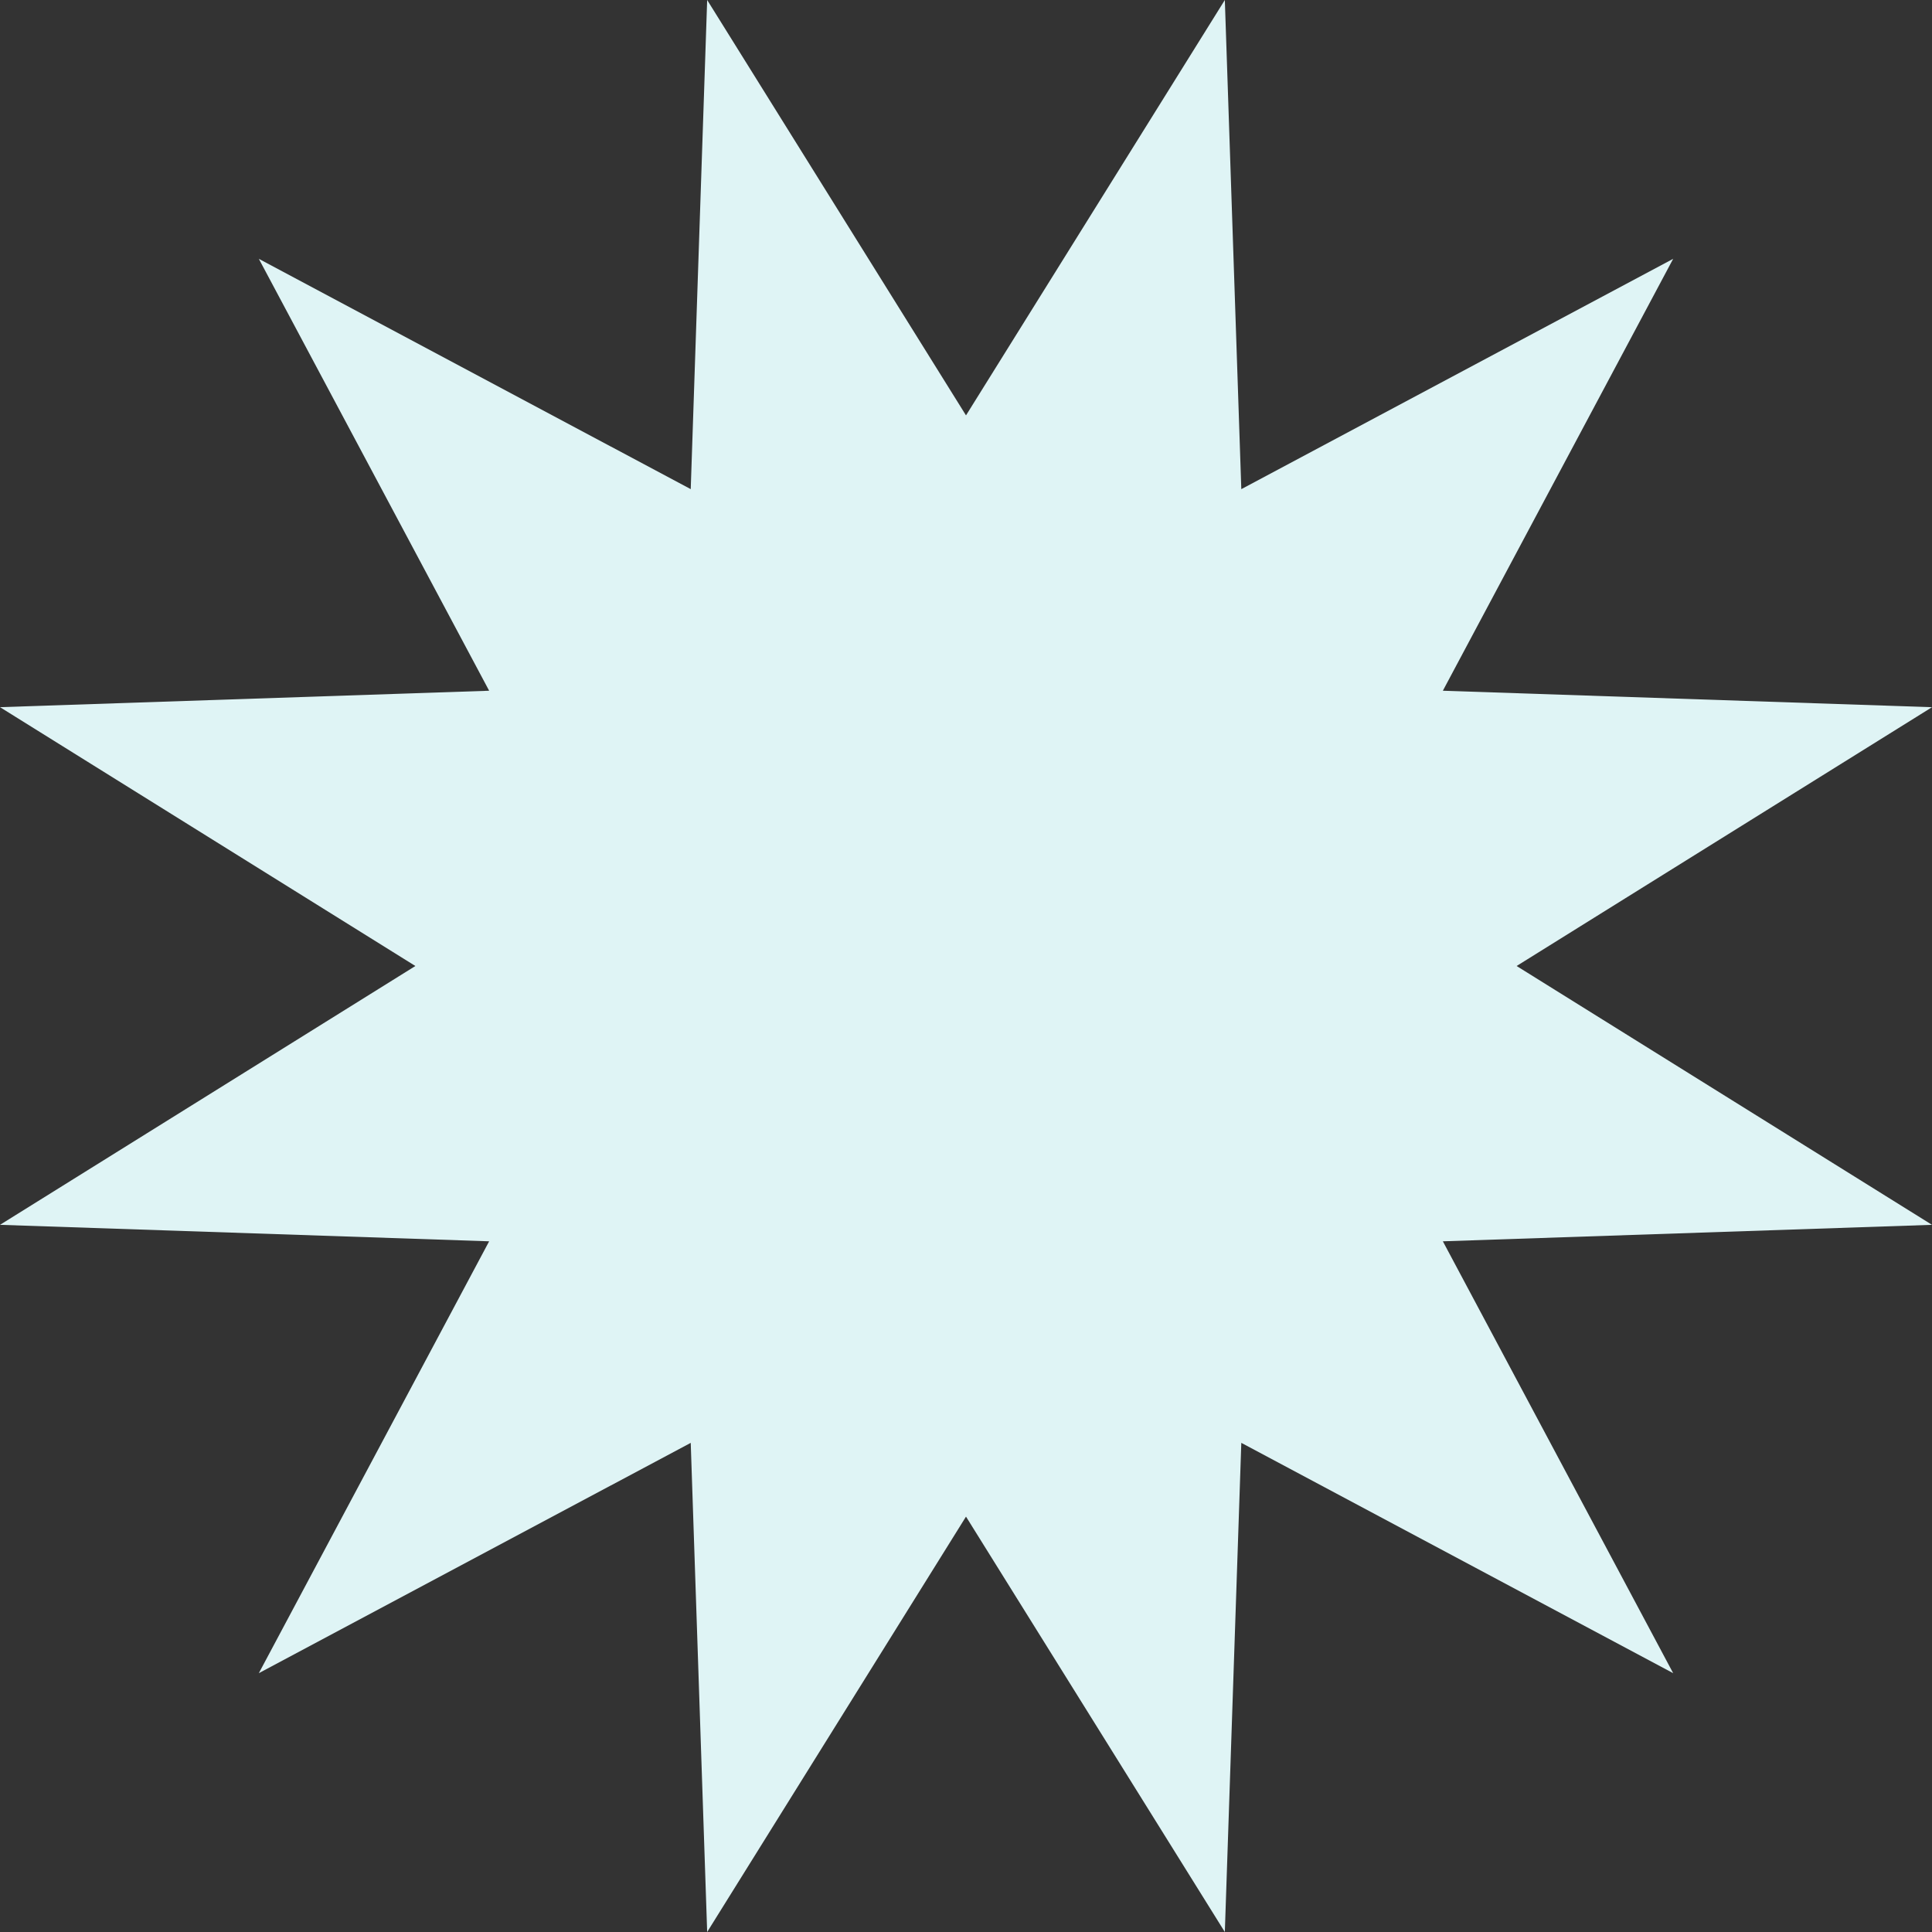 <svg xmlns="http://www.w3.org/2000/svg" width="100.134" height="100.134" viewBox="0 0 100.134 100.134">
  <rect x="0" y="0" width="100.134" height="100.134" fill="#333333" stroke="none"/>
  <path id="多角形_13" data-name="多角形 13" d="M63.482,0l.854,25.352L86.719,13.415,74.782,35.8l25.352.854L78.605,50.067l21.529,13.415-25.352.854L86.719,86.719,64.336,74.782l-.854,25.352L50.067,78.605,36.652,100.134,35.8,74.782,13.415,86.719,25.352,64.336,0,63.482,21.529,50.067,0,36.652,25.352,35.8,13.415,13.415,35.8,25.352,36.652,0,50.067,21.529Z" fill="#dff4f5"/>
</svg>
